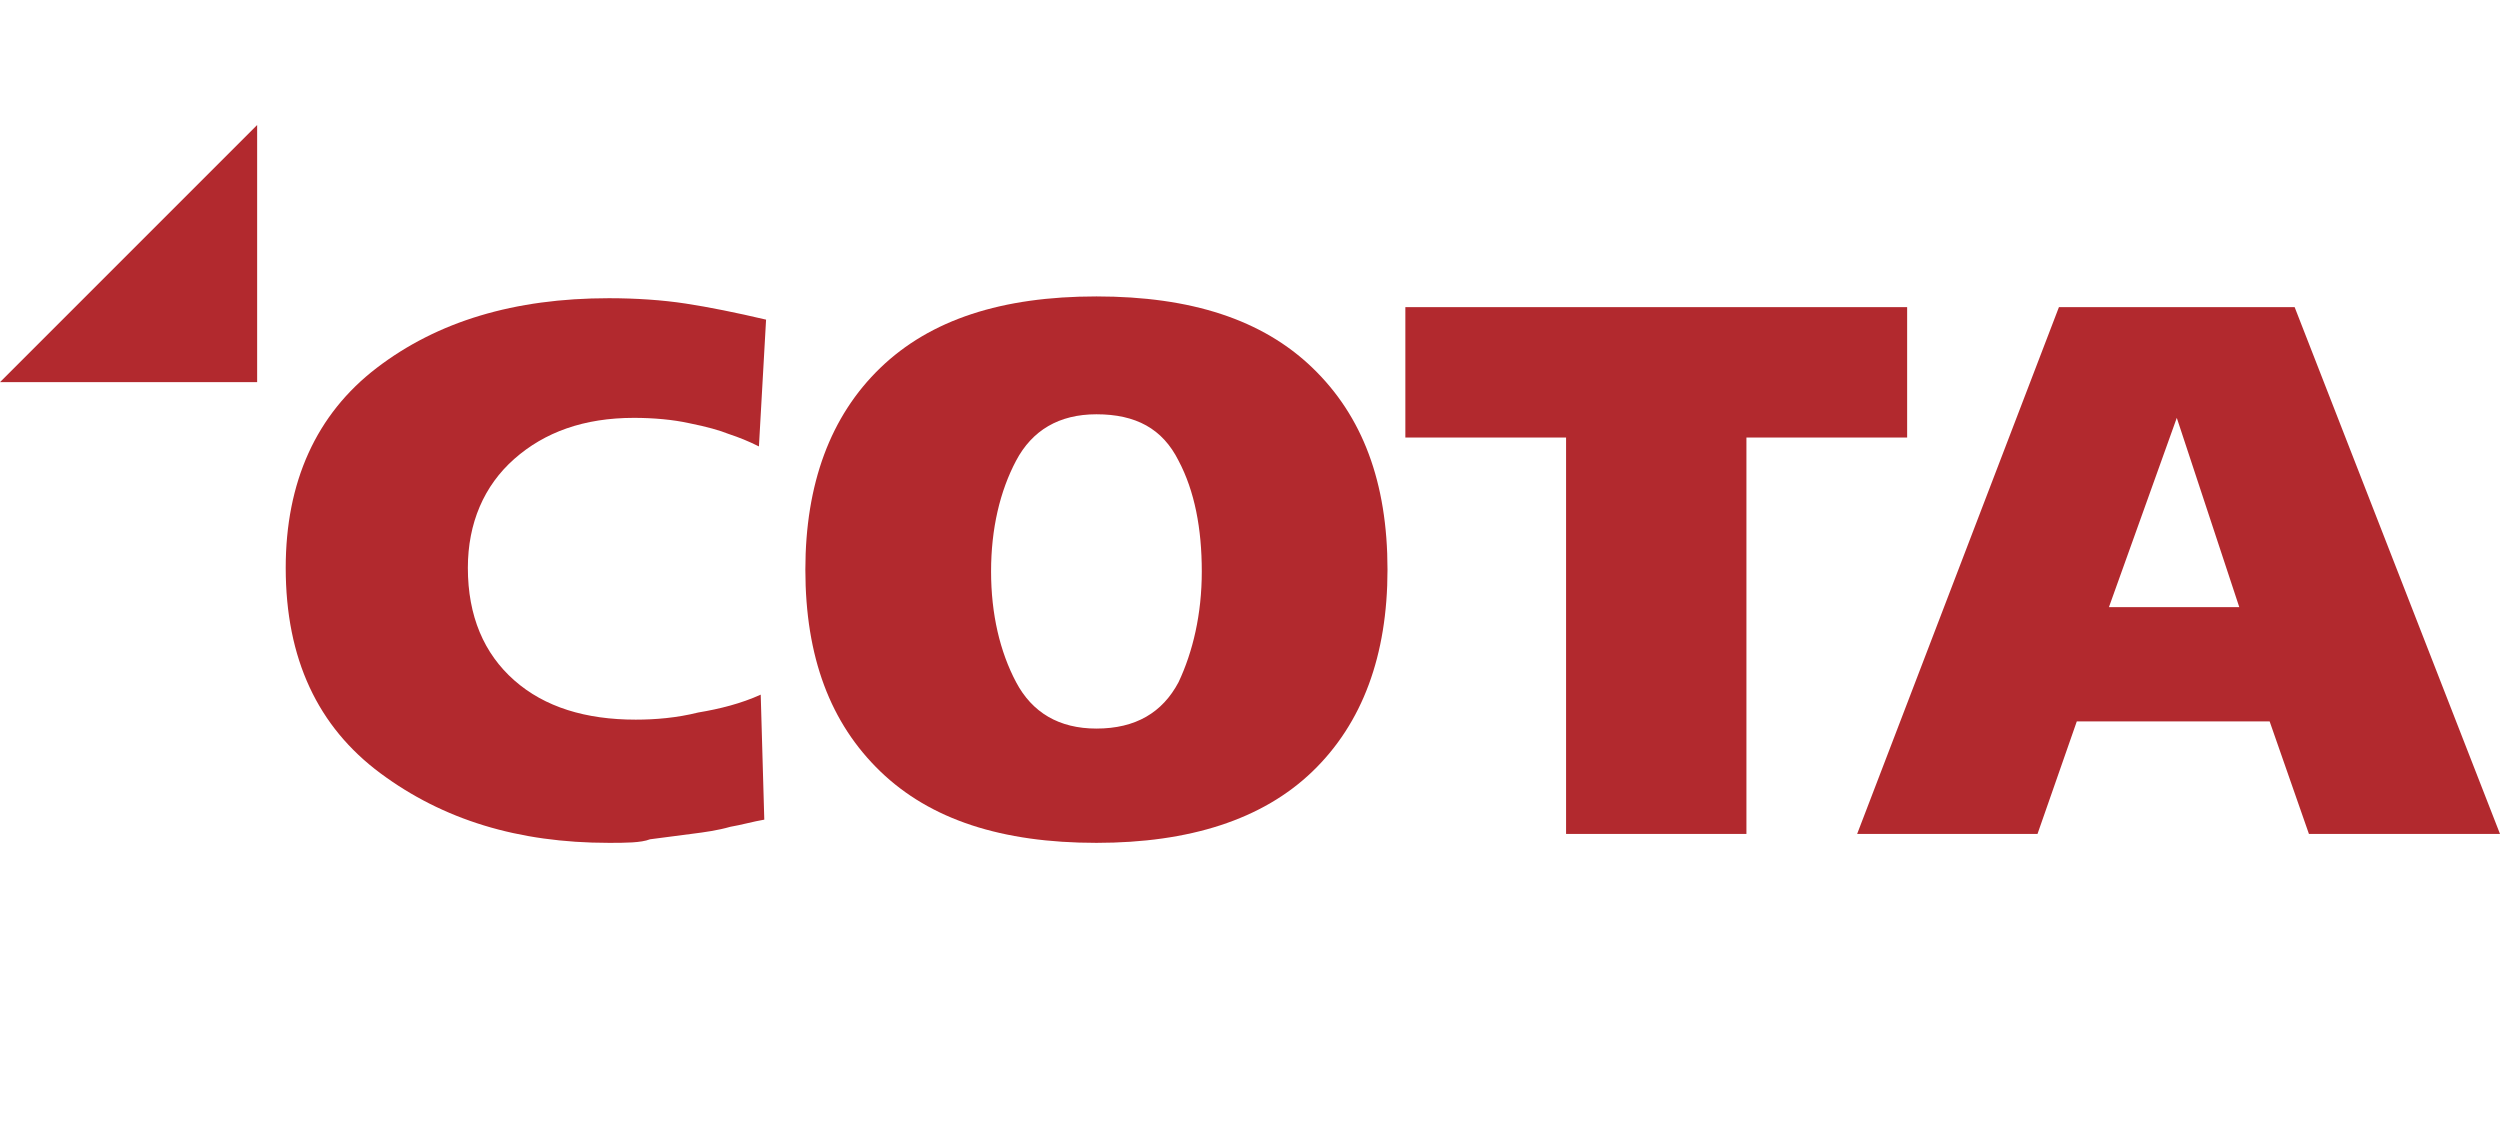 <?xml version="1.0" encoding="utf-8"?>
<!-- Generator: Adobe Illustrator 28.0.0, SVG Export Plug-In . SVG Version: 6.00 Build 0)  -->
<svg version="1.1" id="Layer_1" xmlns="http://www.w3.org/2000/svg" xmlns:xlink="http://www.w3.org/1999/xlink" x="0px" y="0px"
	 viewBox="0 0 140 64" style="enable-background:new 0 0 140 64;" xml:space="preserve">
<style type="text/css">
	.st0{fill:#B2292E;}
</style>
<g id="Partner_Brands_x2F_Saas_x2F_COTA_x2F_Logos_x2F_Full_Color_x2F_COTA-logo-fullcolor">
	<g id="Group">
		<path id="Vector" class="st0" d="M14.4,7L0,21.4h14.4V7z"/>
		<path id="Vector_2" class="st0" d="M34.1,47.2c-5.1,0-9.3-1.3-12.8-3.9c-3.5-2.6-5.3-6.4-5.3-11.5c0-4.8,1.7-8.6,5.1-11.2
			c3.4-2.6,7.7-3.9,13-3.9c1.5,0,3,0.1,4.3,0.3s2.8,0.5,4.5,0.9L42.5,25c-0.6-0.3-1.1-0.5-1.7-0.7c-0.5-0.2-1.2-0.4-2.2-0.6
			c-0.9-0.2-2-0.3-3.1-0.3c-2.8,0-5,0.8-6.7,2.3c-1.7,1.5-2.6,3.6-2.6,6.1c0,2.7,0.9,4.8,2.6,6.3c1.7,1.5,4,2.2,6.8,2.2
			c1.1,0,2.3-0.1,3.5-0.4c1.2-0.2,2.4-0.5,3.5-1l0.2,7c-0.6,0.1-1.3,0.3-1.9,0.4c-0.7,0.2-1.4,0.3-2.2,0.4c-0.8,0.1-1.5,0.2-2.3,0.3
			C35.9,47.2,35,47.2,34.1,47.2z"/>
		<path id="Vector_3" class="st0" d="M61.4,47.2c-5.3,0-9.3-1.3-12.1-4c-2.8-2.7-4.2-6.4-4.2-11.3c0-4.8,1.4-8.6,4.2-11.3
			c2.8-2.7,6.8-4,12.1-4c5.3,0,9.3,1.3,12.1,4c2.8,2.7,4.2,6.4,4.2,11.3c0,4.8-1.4,8.6-4.2,11.3C70.7,45.9,66.6,47.2,61.4,47.2z
			 M61.4,23.2c-2.1,0-3.6,0.9-4.5,2.6c-0.9,1.7-1.4,3.8-1.4,6.2c0,2.4,0.5,4.5,1.4,6.2c0.9,1.7,2.4,2.6,4.5,2.6
			c2.2,0,3.7-0.9,4.6-2.6c0.8-1.7,1.3-3.8,1.3-6.2c0-2.4-0.4-4.5-1.3-6.2C65.1,24,63.6,23.2,61.4,23.2z"/>
		<path id="Vector_4" class="st0" d="M106.8,24.5h-9v22.2H87.7V24.5h-9v-7.3h28.1V24.5z"/>
		<path id="Vector_5" class="st0" d="M140,46.7h-10.7l-2.2-6.3h-10.8l-2.2,6.3H104l11.3-29.5h13.2L140,46.7z M125.4,34l-3.5-10.6
			L118.1,34H125.4z"/>
	</g>
</g>
</svg>
